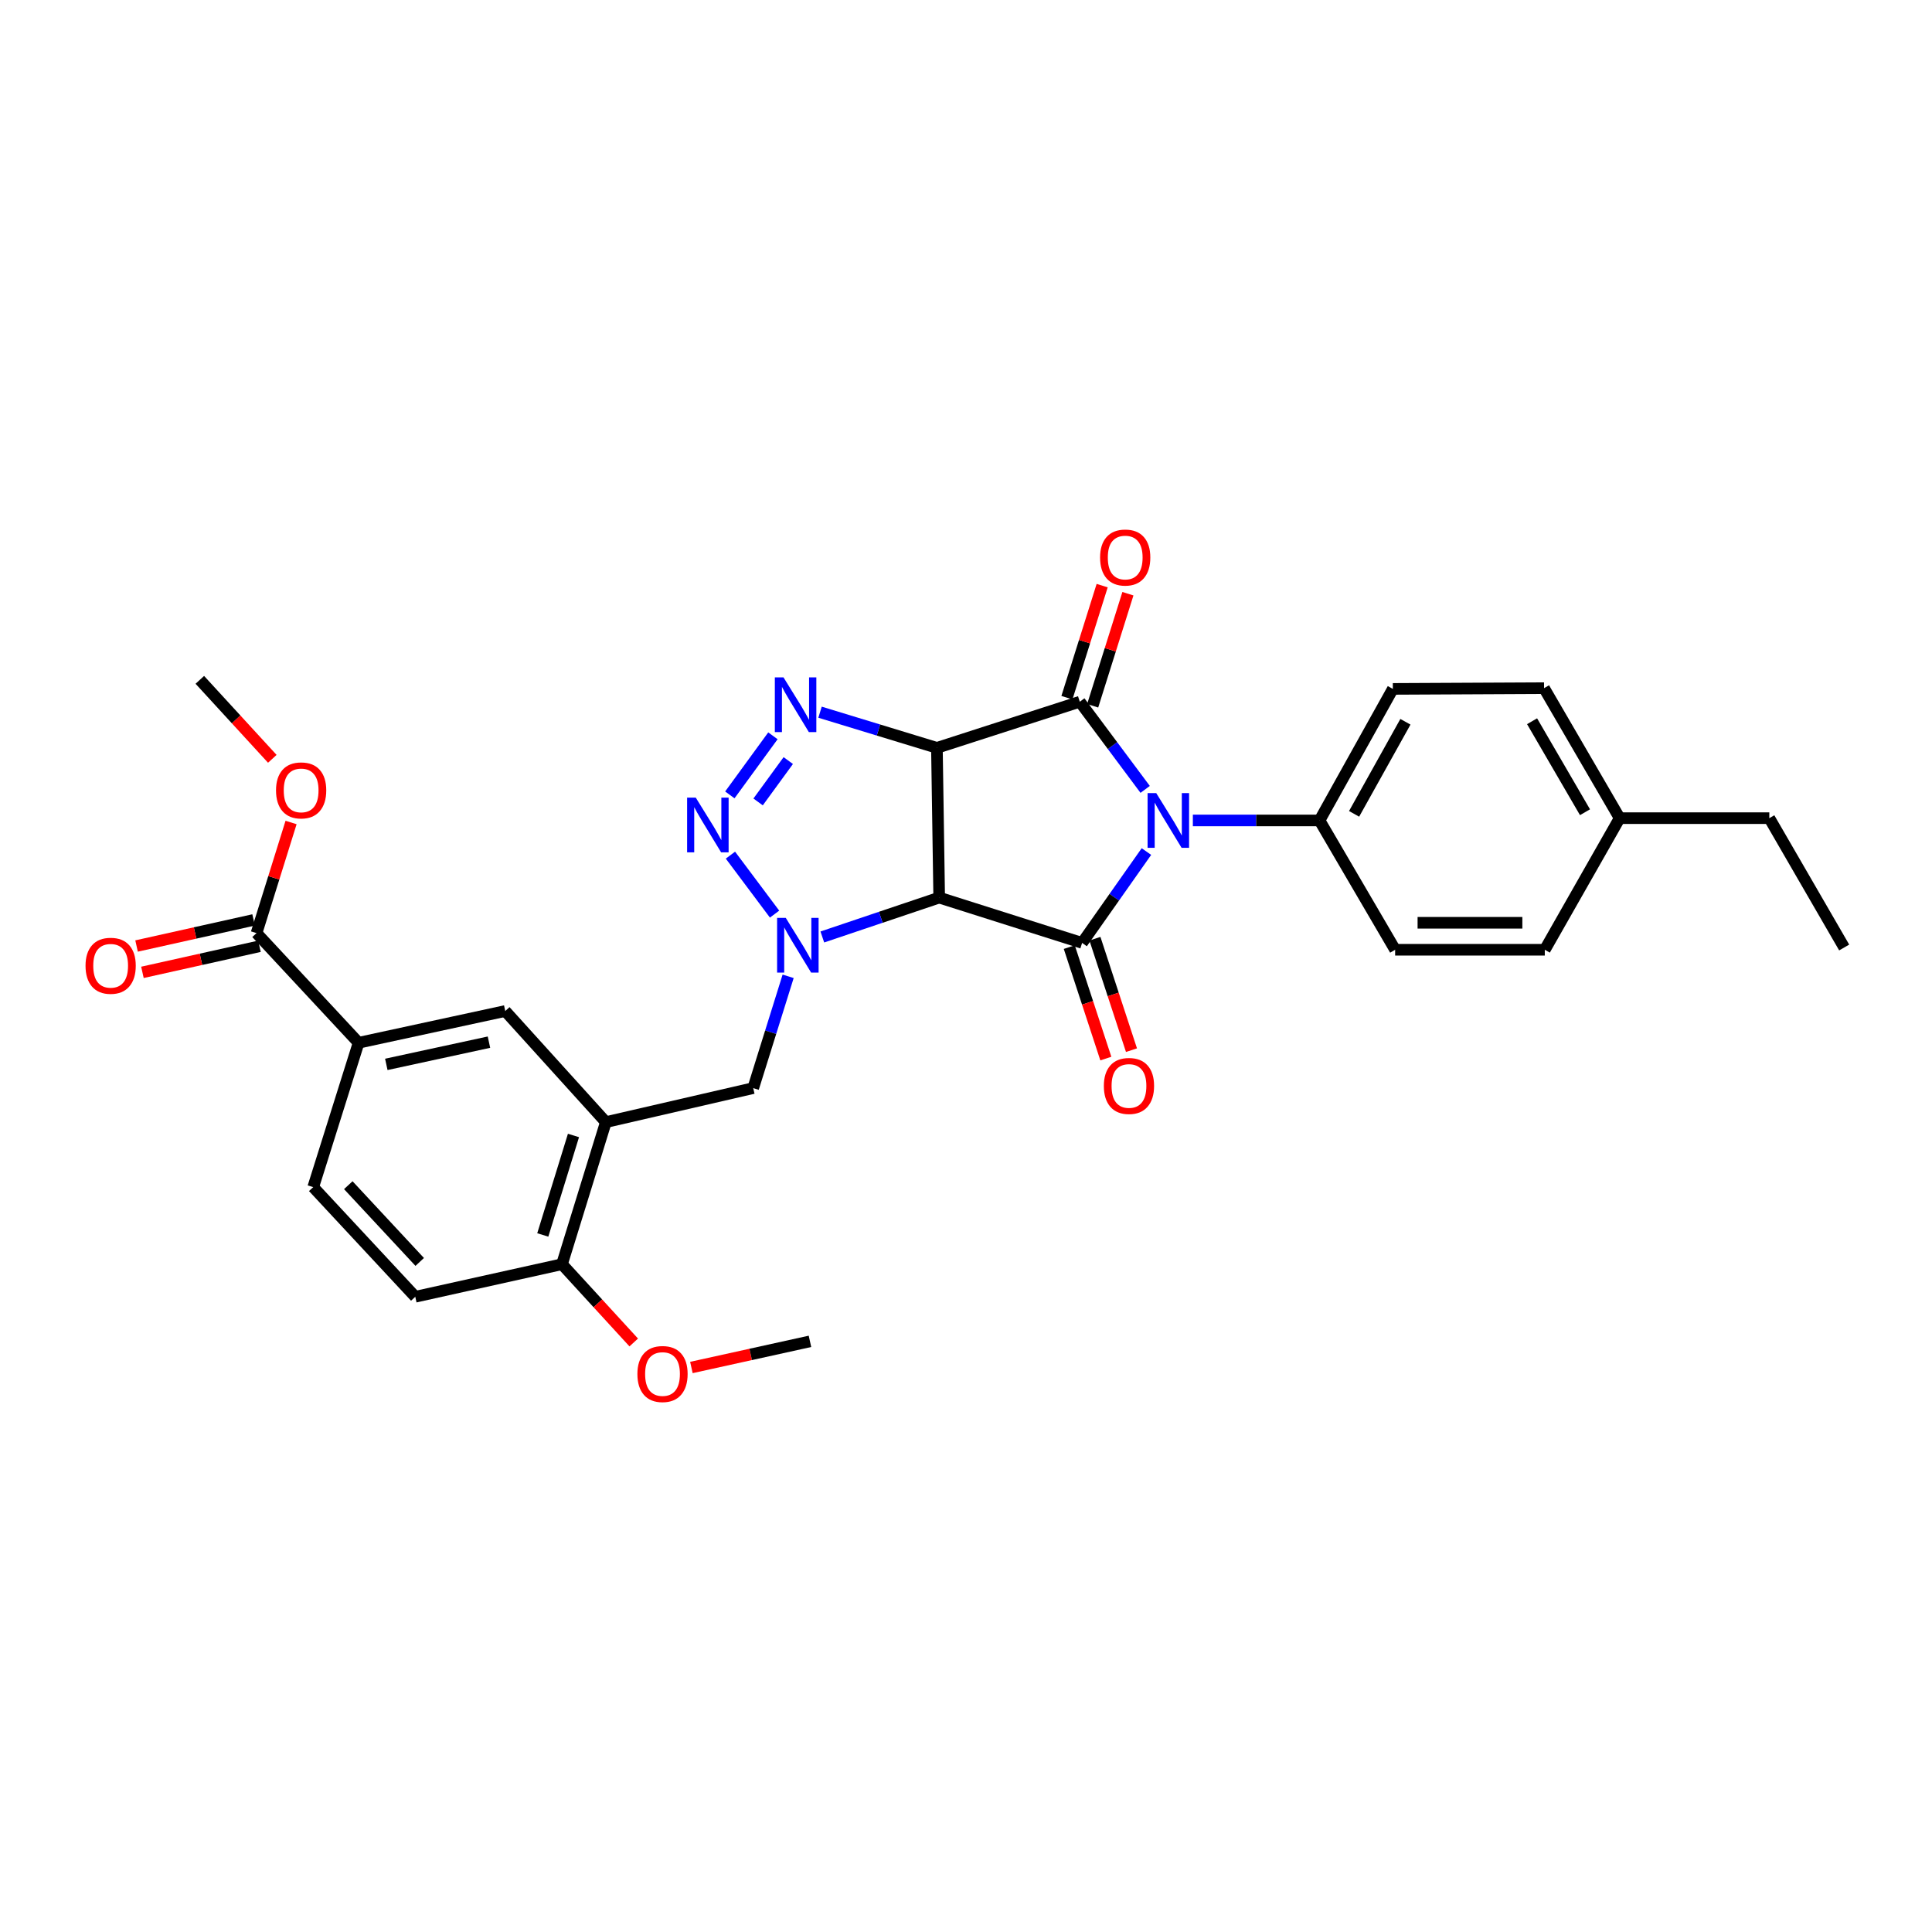 <?xml version='1.0' encoding='iso-8859-1'?>
<svg version='1.1' baseProfile='full'
              xmlns='http://www.w3.org/2000/svg'
                      xmlns:rdkit='http://www.rdkit.org/xml'
                      xmlns:xlink='http://www.w3.org/1999/xlink'
                  xml:space='preserve'
width='1000px' height='1000px' viewBox='0 0 1000 1000'>
<!-- END OF HEADER -->
<rect style='opacity:1.0;fill:#FFFFFF;stroke:none' width='1000' height='1000' x='0' y='0'> </rect>
<path class='bond-1' d='M 484.945,387.092 L 486.125,464.595' style='fill:none;fill-rule:evenodd;stroke:#000000;stroke-width:6px;stroke-linecap:butt;stroke-linejoin:miter;stroke-opacity:1' />
<path class='bond-2' d='M 484.945,387.092 L 558.902,363.218' style='fill:none;fill-rule:evenodd;stroke:#000000;stroke-width:6px;stroke-linecap:butt;stroke-linejoin:miter;stroke-opacity:1' />
<path class='bond-5' d='M 484.945,387.092 L 454.696,377.861' style='fill:none;fill-rule:evenodd;stroke:#000000;stroke-width:6px;stroke-linecap:butt;stroke-linejoin:miter;stroke-opacity:1' />
<path class='bond-5' d='M 454.696,377.861 L 424.448,368.631' style='fill:none;fill-rule:evenodd;stroke:#0000FF;stroke-width:6px;stroke-linecap:butt;stroke-linejoin:miter;stroke-opacity:1' />
<path class='bond-0' d='M 592.735,408.587 L 575.819,385.903' style='fill:none;fill-rule:evenodd;stroke:#0000FF;stroke-width:6px;stroke-linecap:butt;stroke-linejoin:miter;stroke-opacity:1' />
<path class='bond-0' d='M 575.819,385.903 L 558.902,363.218' style='fill:none;fill-rule:evenodd;stroke:#000000;stroke-width:6px;stroke-linecap:butt;stroke-linejoin:miter;stroke-opacity:1' />
<path class='bond-9' d='M 617.42,424.664 L 650.2,424.664' style='fill:none;fill-rule:evenodd;stroke:#0000FF;stroke-width:6px;stroke-linecap:butt;stroke-linejoin:miter;stroke-opacity:1' />
<path class='bond-9' d='M 650.2,424.664 L 682.98,424.664' style='fill:none;fill-rule:evenodd;stroke:#000000;stroke-width:6px;stroke-linecap:butt;stroke-linejoin:miter;stroke-opacity:1' />
<path class='bond-31' d='M 593.39,440.762 L 576.744,464.406' style='fill:none;fill-rule:evenodd;stroke:#0000FF;stroke-width:6px;stroke-linecap:butt;stroke-linejoin:miter;stroke-opacity:1' />
<path class='bond-31' d='M 576.744,464.406 L 560.097,488.05' style='fill:none;fill-rule:evenodd;stroke:#000000;stroke-width:6px;stroke-linecap:butt;stroke-linejoin:miter;stroke-opacity:1' />
<path class='bond-3' d='M 486.125,464.595 L 560.097,488.05' style='fill:none;fill-rule:evenodd;stroke:#000000;stroke-width:6px;stroke-linecap:butt;stroke-linejoin:miter;stroke-opacity:1' />
<path class='bond-4' d='M 486.125,464.595 L 455.881,474.785' style='fill:none;fill-rule:evenodd;stroke:#000000;stroke-width:6px;stroke-linecap:butt;stroke-linejoin:miter;stroke-opacity:1' />
<path class='bond-4' d='M 455.881,474.785 L 425.637,484.976' style='fill:none;fill-rule:evenodd;stroke:#0000FF;stroke-width:6px;stroke-linecap:butt;stroke-linejoin:miter;stroke-opacity:1' />
<path class='bond-13' d='M 565.565,365.314 L 574.687,336.31' style='fill:none;fill-rule:evenodd;stroke:#000000;stroke-width:6px;stroke-linecap:butt;stroke-linejoin:miter;stroke-opacity:1' />
<path class='bond-13' d='M 574.687,336.31 L 583.808,307.307' style='fill:none;fill-rule:evenodd;stroke:#FF0000;stroke-width:6px;stroke-linecap:butt;stroke-linejoin:miter;stroke-opacity:1' />
<path class='bond-13' d='M 552.238,361.122 L 561.36,332.119' style='fill:none;fill-rule:evenodd;stroke:#000000;stroke-width:6px;stroke-linecap:butt;stroke-linejoin:miter;stroke-opacity:1' />
<path class='bond-13' d='M 561.36,332.119 L 570.481,303.116' style='fill:none;fill-rule:evenodd;stroke:#FF0000;stroke-width:6px;stroke-linecap:butt;stroke-linejoin:miter;stroke-opacity:1' />
<path class='bond-14' d='M 553.46,490.226 L 562.919,519.072' style='fill:none;fill-rule:evenodd;stroke:#000000;stroke-width:6px;stroke-linecap:butt;stroke-linejoin:miter;stroke-opacity:1' />
<path class='bond-14' d='M 562.919,519.072 L 572.379,547.917' style='fill:none;fill-rule:evenodd;stroke:#FF0000;stroke-width:6px;stroke-linecap:butt;stroke-linejoin:miter;stroke-opacity:1' />
<path class='bond-14' d='M 566.734,485.873 L 576.194,514.718' style='fill:none;fill-rule:evenodd;stroke:#000000;stroke-width:6px;stroke-linecap:butt;stroke-linejoin:miter;stroke-opacity:1' />
<path class='bond-14' d='M 576.194,514.718 L 585.654,543.564' style='fill:none;fill-rule:evenodd;stroke:#FF0000;stroke-width:6px;stroke-linecap:butt;stroke-linejoin:miter;stroke-opacity:1' />
<path class='bond-8' d='M 407.939,505.342 L 398.9,534.272' style='fill:none;fill-rule:evenodd;stroke:#0000FF;stroke-width:6px;stroke-linecap:butt;stroke-linejoin:miter;stroke-opacity:1' />
<path class='bond-8' d='M 398.9,534.272 L 389.862,563.201' style='fill:none;fill-rule:evenodd;stroke:#000000;stroke-width:6px;stroke-linecap:butt;stroke-linejoin:miter;stroke-opacity:1' />
<path class='bond-30' d='M 400.914,473.142 L 378.07,442.623' style='fill:none;fill-rule:evenodd;stroke:#0000FF;stroke-width:6px;stroke-linecap:butt;stroke-linejoin:miter;stroke-opacity:1' />
<path class='bond-6' d='M 400.063,380.857 L 377.762,411.435' style='fill:none;fill-rule:evenodd;stroke:#0000FF;stroke-width:6px;stroke-linecap:butt;stroke-linejoin:miter;stroke-opacity:1' />
<path class='bond-6' d='M 408.005,393.675 L 392.394,415.08' style='fill:none;fill-rule:evenodd;stroke:#0000FF;stroke-width:6px;stroke-linecap:butt;stroke-linejoin:miter;stroke-opacity:1' />
<path class='bond-7' d='M 313.585,580.804 L 389.862,563.201' style='fill:none;fill-rule:evenodd;stroke:#000000;stroke-width:6px;stroke-linecap:butt;stroke-linejoin:miter;stroke-opacity:1' />
<path class='bond-12' d='M 313.585,580.804 L 261.515,523.301' style='fill:none;fill-rule:evenodd;stroke:#000000;stroke-width:6px;stroke-linecap:butt;stroke-linejoin:miter;stroke-opacity:1' />
<path class='bond-15' d='M 313.585,580.804 L 290.883,654.357' style='fill:none;fill-rule:evenodd;stroke:#000000;stroke-width:6px;stroke-linecap:butt;stroke-linejoin:miter;stroke-opacity:1' />
<path class='bond-15' d='M 296.831,587.717 L 280.94,639.204' style='fill:none;fill-rule:evenodd;stroke:#000000;stroke-width:6px;stroke-linecap:butt;stroke-linejoin:miter;stroke-opacity:1' />
<path class='bond-19' d='M 682.98,424.664 L 720.933,356.574' style='fill:none;fill-rule:evenodd;stroke:#000000;stroke-width:6px;stroke-linecap:butt;stroke-linejoin:miter;stroke-opacity:1' />
<path class='bond-19' d='M 700.876,421.252 L 727.442,373.589' style='fill:none;fill-rule:evenodd;stroke:#000000;stroke-width:6px;stroke-linecap:butt;stroke-linejoin:miter;stroke-opacity:1' />
<path class='bond-20' d='M 682.98,424.664 L 722.12,491.596' style='fill:none;fill-rule:evenodd;stroke:#000000;stroke-width:6px;stroke-linecap:butt;stroke-linejoin:miter;stroke-opacity:1' />
<path class='bond-10' d='M 132.78,482.974 L 185.61,539.732' style='fill:none;fill-rule:evenodd;stroke:#000000;stroke-width:6px;stroke-linecap:butt;stroke-linejoin:miter;stroke-opacity:1' />
<path class='bond-16' d='M 131.26,476.156 L 100.973,482.905' style='fill:none;fill-rule:evenodd;stroke:#000000;stroke-width:6px;stroke-linecap:butt;stroke-linejoin:miter;stroke-opacity:1' />
<path class='bond-16' d='M 100.973,482.905 L 70.686,489.654' style='fill:none;fill-rule:evenodd;stroke:#FF0000;stroke-width:6px;stroke-linecap:butt;stroke-linejoin:miter;stroke-opacity:1' />
<path class='bond-16' d='M 134.299,489.792 L 104.012,496.541' style='fill:none;fill-rule:evenodd;stroke:#000000;stroke-width:6px;stroke-linecap:butt;stroke-linejoin:miter;stroke-opacity:1' />
<path class='bond-16' d='M 104.012,496.541 L 73.724,503.29' style='fill:none;fill-rule:evenodd;stroke:#FF0000;stroke-width:6px;stroke-linecap:butt;stroke-linejoin:miter;stroke-opacity:1' />
<path class='bond-21' d='M 132.78,482.974 L 141.718,454.348' style='fill:none;fill-rule:evenodd;stroke:#000000;stroke-width:6px;stroke-linecap:butt;stroke-linejoin:miter;stroke-opacity:1' />
<path class='bond-21' d='M 141.718,454.348 L 150.656,425.722' style='fill:none;fill-rule:evenodd;stroke:#FF0000;stroke-width:6px;stroke-linecap:butt;stroke-linejoin:miter;stroke-opacity:1' />
<path class='bond-11' d='M 185.61,539.732 L 261.515,523.301' style='fill:none;fill-rule:evenodd;stroke:#000000;stroke-width:6px;stroke-linecap:butt;stroke-linejoin:miter;stroke-opacity:1' />
<path class='bond-11' d='M 199.952,550.921 L 253.085,539.42' style='fill:none;fill-rule:evenodd;stroke:#000000;stroke-width:6px;stroke-linecap:butt;stroke-linejoin:miter;stroke-opacity:1' />
<path class='bond-33' d='M 185.61,539.732 L 162.125,614.457' style='fill:none;fill-rule:evenodd;stroke:#000000;stroke-width:6px;stroke-linecap:butt;stroke-linejoin:miter;stroke-opacity:1' />
<path class='bond-18' d='M 290.883,654.357 L 214.94,671.207' style='fill:none;fill-rule:evenodd;stroke:#000000;stroke-width:6px;stroke-linecap:butt;stroke-linejoin:miter;stroke-opacity:1' />
<path class='bond-25' d='M 290.883,654.357 L 309.452,674.61' style='fill:none;fill-rule:evenodd;stroke:#000000;stroke-width:6px;stroke-linecap:butt;stroke-linejoin:miter;stroke-opacity:1' />
<path class='bond-25' d='M 309.452,674.61 L 328.021,694.862' style='fill:none;fill-rule:evenodd;stroke:#FF0000;stroke-width:6px;stroke-linecap:butt;stroke-linejoin:miter;stroke-opacity:1' />
<path class='bond-17' d='M 162.125,614.457 L 214.94,671.207' style='fill:none;fill-rule:evenodd;stroke:#000000;stroke-width:6px;stroke-linecap:butt;stroke-linejoin:miter;stroke-opacity:1' />
<path class='bond-17' d='M 180.274,613.452 L 217.244,653.177' style='fill:none;fill-rule:evenodd;stroke:#000000;stroke-width:6px;stroke-linecap:butt;stroke-linejoin:miter;stroke-opacity:1' />
<path class='bond-23' d='M 720.933,356.574 L 799.205,356.194' style='fill:none;fill-rule:evenodd;stroke:#000000;stroke-width:6px;stroke-linecap:butt;stroke-linejoin:miter;stroke-opacity:1' />
<path class='bond-22' d='M 722.12,491.596 L 799.585,491.596' style='fill:none;fill-rule:evenodd;stroke:#000000;stroke-width:6px;stroke-linecap:butt;stroke-linejoin:miter;stroke-opacity:1' />
<path class='bond-22' d='M 733.74,477.626 L 787.965,477.626' style='fill:none;fill-rule:evenodd;stroke:#000000;stroke-width:6px;stroke-linecap:butt;stroke-linejoin:miter;stroke-opacity:1' />
<path class='bond-27' d='M 140.947,392.766 L 122.187,372.326' style='fill:none;fill-rule:evenodd;stroke:#FF0000;stroke-width:6px;stroke-linecap:butt;stroke-linejoin:miter;stroke-opacity:1' />
<path class='bond-27' d='M 122.187,372.326 L 103.427,351.887' style='fill:none;fill-rule:evenodd;stroke:#000000;stroke-width:6px;stroke-linecap:butt;stroke-linejoin:miter;stroke-opacity:1' />
<path class='bond-24' d='M 799.585,491.596 L 838.337,423.476' style='fill:none;fill-rule:evenodd;stroke:#000000;stroke-width:6px;stroke-linecap:butt;stroke-linejoin:miter;stroke-opacity:1' />
<path class='bond-32' d='M 799.205,356.194 L 838.337,423.476' style='fill:none;fill-rule:evenodd;stroke:#000000;stroke-width:6px;stroke-linecap:butt;stroke-linejoin:miter;stroke-opacity:1' />
<path class='bond-32' d='M 792.998,373.31 L 820.391,420.408' style='fill:none;fill-rule:evenodd;stroke:#000000;stroke-width:6px;stroke-linecap:butt;stroke-linejoin:miter;stroke-opacity:1' />
<path class='bond-26' d='M 838.337,423.476 L 915.794,423.476' style='fill:none;fill-rule:evenodd;stroke:#000000;stroke-width:6px;stroke-linecap:butt;stroke-linejoin:miter;stroke-opacity:1' />
<path class='bond-28' d='M 357.869,707.81 L 388.554,701.045' style='fill:none;fill-rule:evenodd;stroke:#FF0000;stroke-width:6px;stroke-linecap:butt;stroke-linejoin:miter;stroke-opacity:1' />
<path class='bond-28' d='M 388.554,701.045 L 419.239,694.281' style='fill:none;fill-rule:evenodd;stroke:#000000;stroke-width:6px;stroke-linecap:butt;stroke-linejoin:miter;stroke-opacity:1' />
<path class='bond-29' d='M 915.794,423.476 L 954.545,490.424' style='fill:none;fill-rule:evenodd;stroke:#000000;stroke-width:6px;stroke-linecap:butt;stroke-linejoin:miter;stroke-opacity:1' />
<path  class='atom-1' d='M 598.464 410.504
L 607.744 425.504
Q 608.664 426.984, 610.144 429.664
Q 611.624 432.344, 611.704 432.504
L 611.704 410.504
L 615.464 410.504
L 615.464 438.824
L 611.584 438.824
L 601.624 422.424
Q 600.464 420.504, 599.224 418.304
Q 598.024 416.104, 597.664 415.424
L 597.664 438.824
L 593.984 438.824
L 593.984 410.504
L 598.464 410.504
' fill='#0000FF'/>
<path  class='atom-5' d='M 406.707 475.085
L 415.987 490.085
Q 416.907 491.565, 418.387 494.245
Q 419.867 496.925, 419.947 497.085
L 419.947 475.085
L 423.707 475.085
L 423.707 503.405
L 419.827 503.405
L 409.867 487.005
Q 408.707 485.085, 407.467 482.885
Q 406.267 480.685, 405.907 480.005
L 405.907 503.405
L 402.227 503.405
L 402.227 475.085
L 406.707 475.085
' fill='#0000FF'/>
<path  class='atom-6' d='M 405.536 350.61
L 414.816 365.61
Q 415.736 367.09, 417.216 369.77
Q 418.696 372.45, 418.776 372.61
L 418.776 350.61
L 422.536 350.61
L 422.536 378.93
L 418.656 378.93
L 408.696 362.53
Q 407.536 360.61, 406.296 358.41
Q 405.096 356.21, 404.736 355.53
L 404.736 378.93
L 401.056 378.93
L 401.056 350.61
L 405.536 350.61
' fill='#0000FF'/>
<path  class='atom-7' d='M 360.132 412.863
L 369.412 427.863
Q 370.332 429.343, 371.812 432.023
Q 373.292 434.703, 373.372 434.863
L 373.372 412.863
L 377.132 412.863
L 377.132 441.183
L 373.252 441.183
L 363.292 424.783
Q 362.132 422.863, 360.892 420.663
Q 359.692 418.463, 359.332 417.783
L 359.332 441.183
L 355.652 441.183
L 355.652 412.863
L 360.132 412.863
' fill='#0000FF'/>
<path  class='atom-14' d='M 569.403 288.573
Q 569.403 281.773, 572.763 277.973
Q 576.123 274.173, 582.403 274.173
Q 588.683 274.173, 592.043 277.973
Q 595.403 281.773, 595.403 288.573
Q 595.403 295.453, 592.003 299.373
Q 588.603 303.253, 582.403 303.253
Q 576.163 303.253, 572.763 299.373
Q 569.403 295.493, 569.403 288.573
M 582.403 300.053
Q 586.723 300.053, 589.043 297.173
Q 591.403 294.253, 591.403 288.573
Q 591.403 283.013, 589.043 280.213
Q 586.723 277.373, 582.403 277.373
Q 578.083 277.373, 575.723 280.173
Q 573.403 282.973, 573.403 288.573
Q 573.403 294.293, 575.723 297.173
Q 578.083 300.053, 582.403 300.053
' fill='#FF0000'/>
<path  class='atom-15' d='M 571.351 562.086
Q 571.351 555.286, 574.711 551.486
Q 578.071 547.686, 584.351 547.686
Q 590.631 547.686, 593.991 551.486
Q 597.351 555.286, 597.351 562.086
Q 597.351 568.966, 593.951 572.886
Q 590.551 576.766, 584.351 576.766
Q 578.111 576.766, 574.711 572.886
Q 571.351 569.006, 571.351 562.086
M 584.351 573.566
Q 588.671 573.566, 590.991 570.686
Q 593.351 567.766, 593.351 562.086
Q 593.351 556.526, 590.991 553.726
Q 588.671 550.886, 584.351 550.886
Q 580.031 550.886, 577.671 553.686
Q 575.351 556.486, 575.351 562.086
Q 575.351 567.806, 577.671 570.686
Q 580.031 573.566, 584.351 573.566
' fill='#FF0000'/>
<path  class='atom-17' d='M 44.271 499.88
Q 44.271 493.08, 47.631 489.28
Q 50.991 485.48, 57.271 485.48
Q 63.551 485.48, 66.911 489.28
Q 70.271 493.08, 70.271 499.88
Q 70.271 506.76, 66.871 510.68
Q 63.471 514.56, 57.271 514.56
Q 51.031 514.56, 47.631 510.68
Q 44.271 506.8, 44.271 499.88
M 57.271 511.36
Q 61.591 511.36, 63.911 508.48
Q 66.271 505.56, 66.271 499.88
Q 66.271 494.32, 63.911 491.52
Q 61.591 488.68, 57.271 488.68
Q 52.951 488.68, 50.591 491.48
Q 48.271 494.28, 48.271 499.88
Q 48.271 505.6, 50.591 508.48
Q 52.951 511.36, 57.271 511.36
' fill='#FF0000'/>
<path  class='atom-22' d='M 142.869 409.105
Q 142.869 402.305, 146.229 398.505
Q 149.589 394.705, 155.869 394.705
Q 162.149 394.705, 165.509 398.505
Q 168.869 402.305, 168.869 409.105
Q 168.869 415.985, 165.469 419.905
Q 162.069 423.785, 155.869 423.785
Q 149.629 423.785, 146.229 419.905
Q 142.869 416.025, 142.869 409.105
M 155.869 420.585
Q 160.189 420.585, 162.509 417.705
Q 164.869 414.785, 164.869 409.105
Q 164.869 403.545, 162.509 400.745
Q 160.189 397.905, 155.869 397.905
Q 151.549 397.905, 149.189 400.705
Q 146.869 403.505, 146.869 409.105
Q 146.869 414.825, 149.189 417.705
Q 151.549 420.585, 155.869 420.585
' fill='#FF0000'/>
<path  class='atom-26' d='M 329.915 711.187
Q 329.915 704.387, 333.275 700.587
Q 336.635 696.787, 342.915 696.787
Q 349.195 696.787, 352.555 700.587
Q 355.915 704.387, 355.915 711.187
Q 355.915 718.067, 352.515 721.987
Q 349.115 725.867, 342.915 725.867
Q 336.675 725.867, 333.275 721.987
Q 329.915 718.107, 329.915 711.187
M 342.915 722.667
Q 347.235 722.667, 349.555 719.787
Q 351.915 716.867, 351.915 711.187
Q 351.915 705.627, 349.555 702.827
Q 347.235 699.987, 342.915 699.987
Q 338.595 699.987, 336.235 702.787
Q 333.915 705.587, 333.915 711.187
Q 333.915 716.907, 336.235 719.787
Q 338.595 722.667, 342.915 722.667
' fill='#FF0000'/>
</svg>
